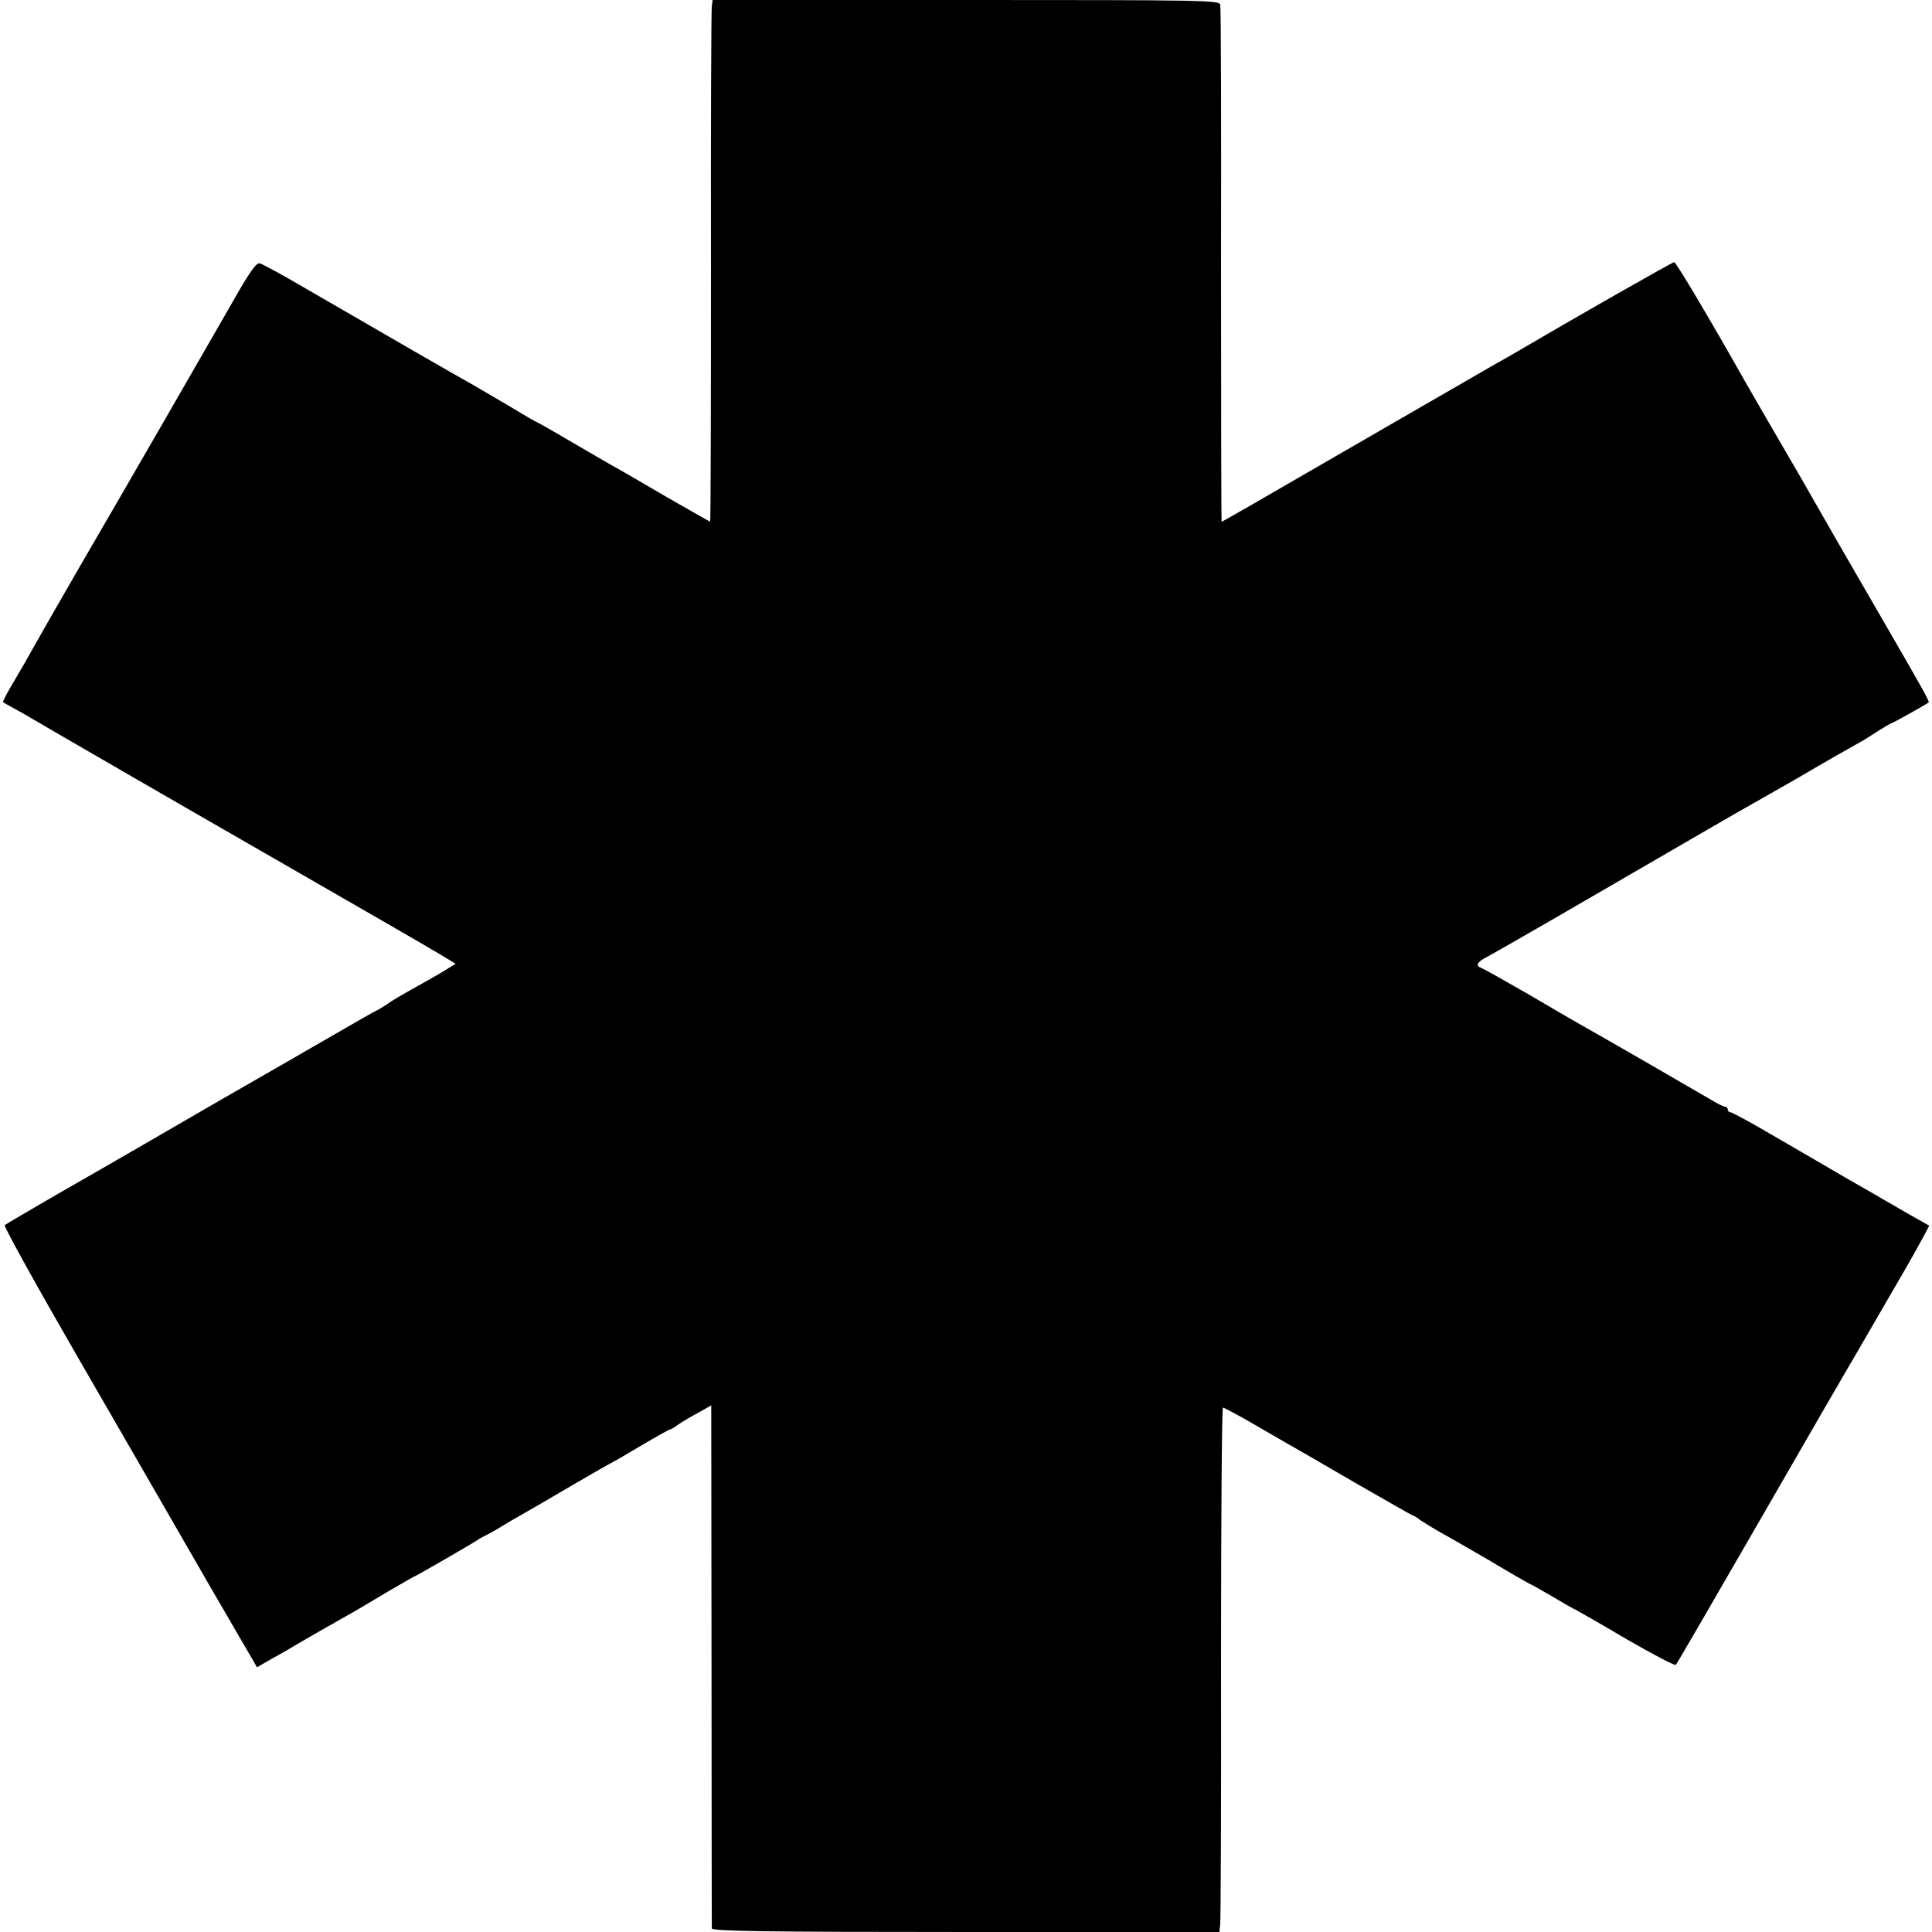 <?xml version="1.0" standalone="no"?>
<!DOCTYPE svg PUBLIC "-//W3C//DTD SVG 20010904//EN"
 "http://www.w3.org/TR/2001/REC-SVG-20010904/DTD/svg10.dtd">
<svg version="1.0" xmlns="http://www.w3.org/2000/svg"
 width="700pt" height="700pt" viewBox="0 0 700 700"
 preserveAspectRatio="xMidYMid meet">
<g transform="translate(0,700) scale(0.1,-0.1)"
fill="#000000" stroke="none">
<path d="M2579 6978 c-2 -13 -4 -438 -3 -945 0 -508 -1 -923 -3 -923 -2 0 -73
41 -159 90 -85 50 -175 102 -199 115 -24 14 -94 54 -155 90 -61 36 -113 65
-114 65 -2 0 -44 24 -93 54 -49 29 -109 64 -133 78 -53 29 -368 211 -599 345
-90 53 -171 97 -180 99 -12 3 -38 -33 -100 -143 -107 -187 -370 -643 -559
-968 -79 -137 -154 -268 -166 -290 -12 -22 -41 -73 -65 -113 -24 -40 -42 -74
-40 -76 2 -2 22 -13 44 -25 22 -12 54 -30 70 -40 23 -14 590 -342 850 -491
325 -187 572 -329 618 -357 l58 -35 -28 -17 c-15 -10 -48 -29 -73 -43 -109
-61 -126 -71 -150 -88 -14 -9 -30 -19 -35 -21 -6 -2 -72 -40 -148 -84 -76 -44
-155 -89 -175 -101 -95 -54 -383 -220 -527 -304 -88 -51 -234 -135 -325 -187
-91 -53 -168 -98 -173 -102 -4 -4 115 -219 264 -477 149 -258 280 -485 291
-504 22 -38 121 -210 159 -276 13 -23 52 -90 87 -150 35 -60 68 -118 75 -129
6 -11 18 -30 25 -43 l13 -23 52 30 c29 16 68 38 87 50 46 27 123 71 185 106
28 15 94 55 148 87 55 32 100 58 102 58 3 0 199 113 225 130 8 6 22 13 30 17
8 4 31 16 50 28 19 12 55 33 80 47 25 14 108 62 184 107 76 44 140 81 142 81
1 0 48 27 103 60 56 33 104 60 107 60 3 0 18 8 32 19 15 10 48 30 73 43 l46
26 1 -942 c0 -517 1 -947 1 -953 1 -10 192 -13 920 -13 l919 0 3 28 c2 15 4
442 3 950 0 507 3 922 7 922 4 0 47 -23 96 -51 48 -28 106 -61 128 -74 22 -12
134 -77 249 -144 115 -66 211 -121 213 -121 3 0 17 -8 31 -19 15 -10 43 -27
62 -38 47 -26 161 -92 180 -103 46 -28 153 -90 155 -90 2 0 36 -19 77 -43 40
-24 80 -47 88 -50 8 -4 92 -52 185 -107 94 -54 173 -96 177 -92 4 4 144 246
312 537 168 292 310 537 315 545 5 8 47 80 93 160 46 79 98 169 116 200 17 30
43 76 57 102 l25 47 -76 43 c-41 24 -83 48 -92 53 -9 6 -71 41 -137 79 -66 39
-184 107 -263 153 -78 46 -147 83 -152 83 -6 0 -10 5 -10 10 0 6 -4 10 -10 10
-5 0 -31 13 -57 29 -44 26 -402 233 -483 278 -19 11 -100 58 -180 105 -80 46
-153 87 -163 91 -22 8 -16 21 21 40 15 8 131 74 257 147 517 300 662 384 700
405 22 12 96 55 165 94 114 67 181 105 235 135 11 6 39 24 62 39 24 15 45 27
47 27 4 0 124 67 134 75 4 3 -27 58 -173 310 -112 193 -223 386 -265 460 -9
17 -59 102 -110 190 -51 88 -105 181 -119 206 -135 239 -248 428 -255 429 -7
0 -353 -197 -588 -335 -9 -5 -34 -20 -55 -31 -21 -12 -195 -113 -388 -224
-541 -313 -605 -350 -609 -350 -1 0 -2 417 -2 928 1 510 0 935 -3 945 -3 16
-55 17 -921 17 l-918 0 -3 -22z"/>
</g>
</svg>
